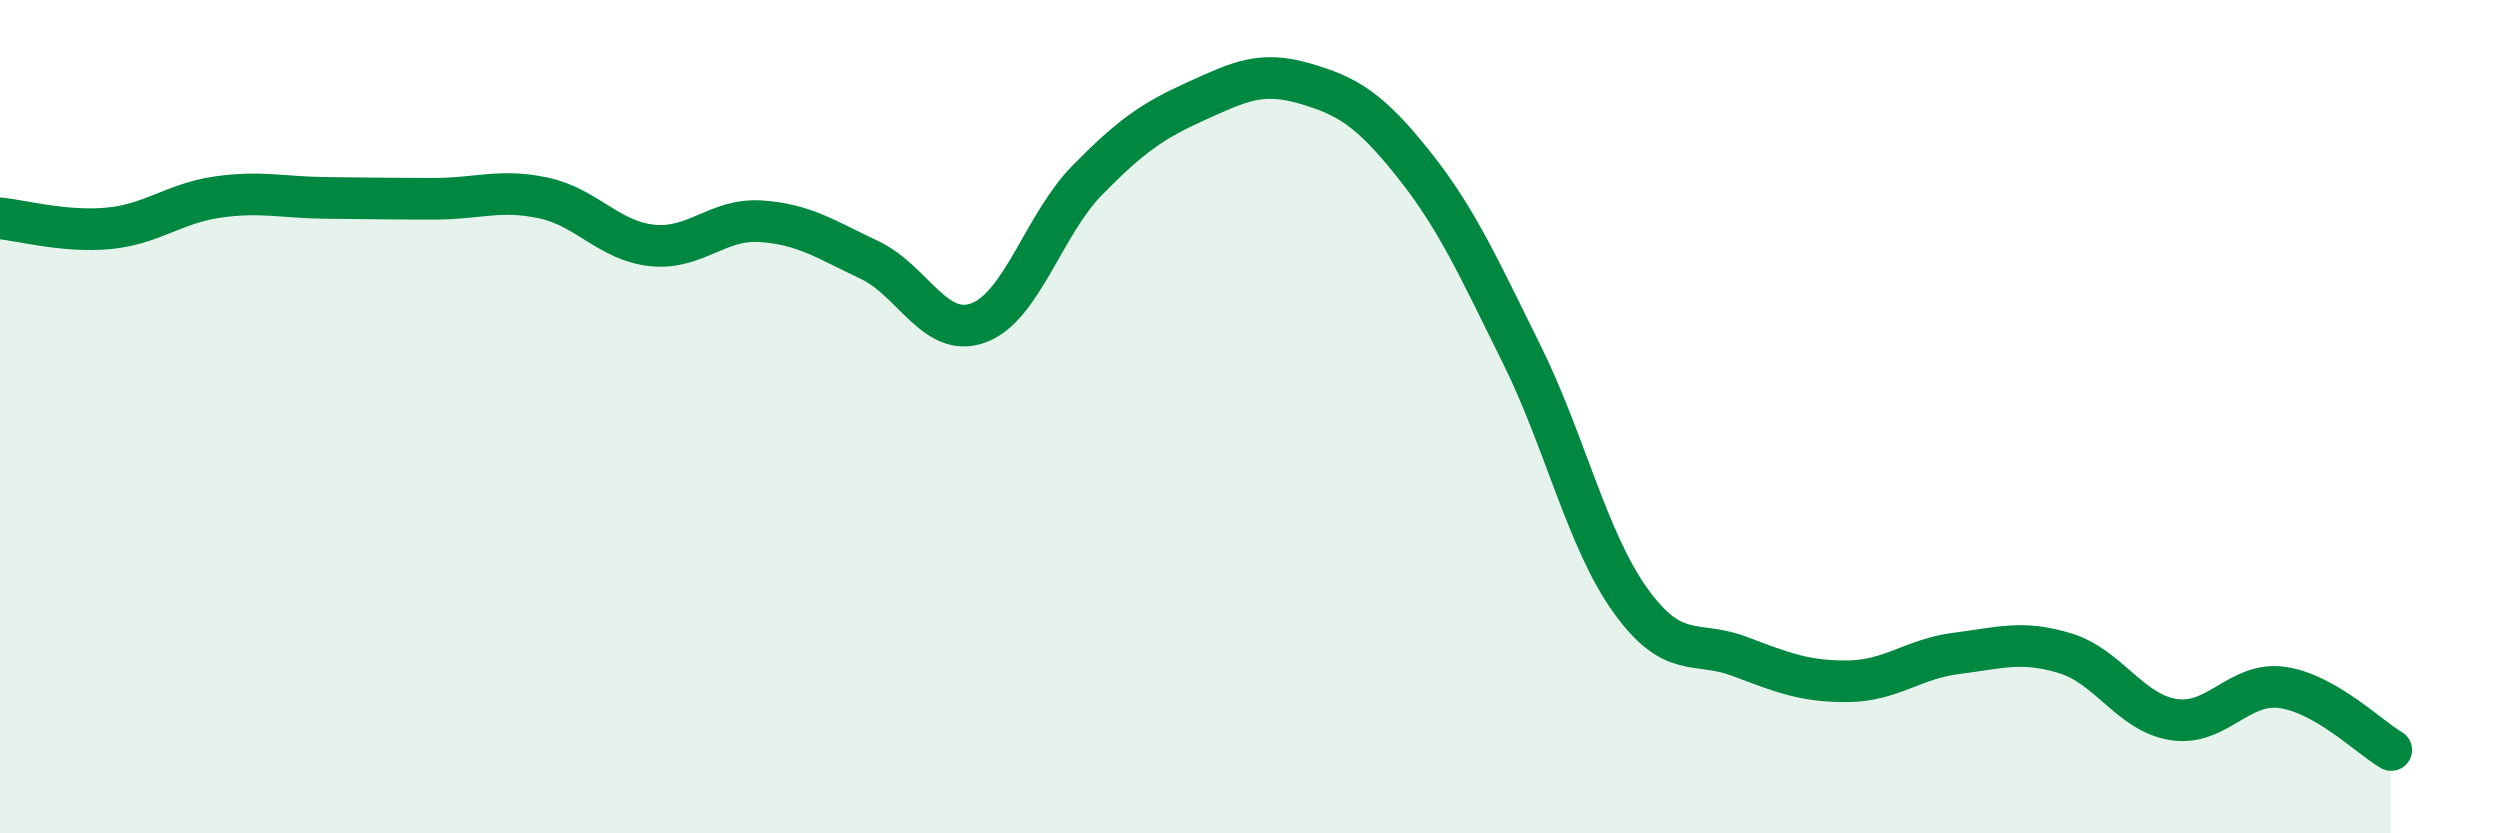 
    <svg width="60" height="20" viewBox="0 0 60 20" xmlns="http://www.w3.org/2000/svg">
      <path
        d="M 0,5.24 C 0.52,5.29 1.57,5.58 2.61,5.48 C 3.65,5.38 4.18,4.88 5.22,4.73 C 6.26,4.58 6.79,4.74 7.83,4.75 C 8.87,4.76 9.39,4.77 10.43,4.77 C 11.47,4.77 12,4.53 13.04,4.75 C 14.08,4.97 14.61,5.78 15.65,5.89 C 16.69,6 17.22,5.24 18.26,5.31 C 19.3,5.38 19.83,5.75 20.87,6.24 C 21.91,6.73 22.44,8.13 23.48,7.75 C 24.52,7.37 25.05,5.39 26.09,4.33 C 27.13,3.27 27.66,2.9 28.7,2.43 C 29.74,1.96 30.26,1.7 31.3,2 C 32.34,2.3 32.87,2.62 33.91,3.92 C 34.95,5.22 35.48,6.4 36.52,8.5 C 37.56,10.6 38.09,12.96 39.13,14.41 C 40.17,15.86 40.7,15.36 41.74,15.75 C 42.78,16.14 43.31,16.36 44.35,16.35 C 45.39,16.34 45.92,15.81 46.96,15.68 C 48,15.55 48.53,15.36 49.57,15.68 C 50.61,16 51.13,17.11 52.17,17.27 C 53.21,17.43 53.74,16.35 54.78,16.5 C 55.82,16.65 56.87,17.7 57.39,18L57.39 20L0 20Z"
        fill="#008740"
        opacity="0.1"
        stroke-linecap="round"
        stroke-linejoin="round"
      />
      <path
        d="M 0,5.24 C 0.52,5.29 1.57,5.58 2.61,5.48 C 3.65,5.38 4.18,4.88 5.22,4.73 C 6.26,4.58 6.79,4.74 7.83,4.75 C 8.87,4.76 9.39,4.77 10.43,4.77 C 11.47,4.77 12,4.53 13.04,4.75 C 14.08,4.97 14.61,5.78 15.65,5.89 C 16.69,6 17.22,5.24 18.26,5.31 C 19.3,5.38 19.83,5.75 20.87,6.24 C 21.91,6.73 22.44,8.13 23.48,7.75 C 24.52,7.37 25.05,5.39 26.09,4.33 C 27.13,3.27 27.66,2.9 28.7,2.43 C 29.74,1.96 30.26,1.7 31.3,2 C 32.34,2.3 32.87,2.62 33.91,3.92 C 34.95,5.22 35.48,6.4 36.52,8.5 C 37.56,10.6 38.09,12.96 39.13,14.41 C 40.17,15.86 40.7,15.36 41.74,15.75 C 42.78,16.14 43.31,16.36 44.35,16.35 C 45.39,16.34 45.92,15.81 46.96,15.68 C 48,15.55 48.53,15.36 49.57,15.68 C 50.61,16 51.13,17.11 52.17,17.27 C 53.21,17.43 53.74,16.35 54.78,16.5 C 55.82,16.65 56.87,17.7 57.39,18"
        stroke="#008740"
        stroke-width="1"
        fill="none"
        stroke-linecap="round"
        stroke-linejoin="round"
      />
    </svg>
  